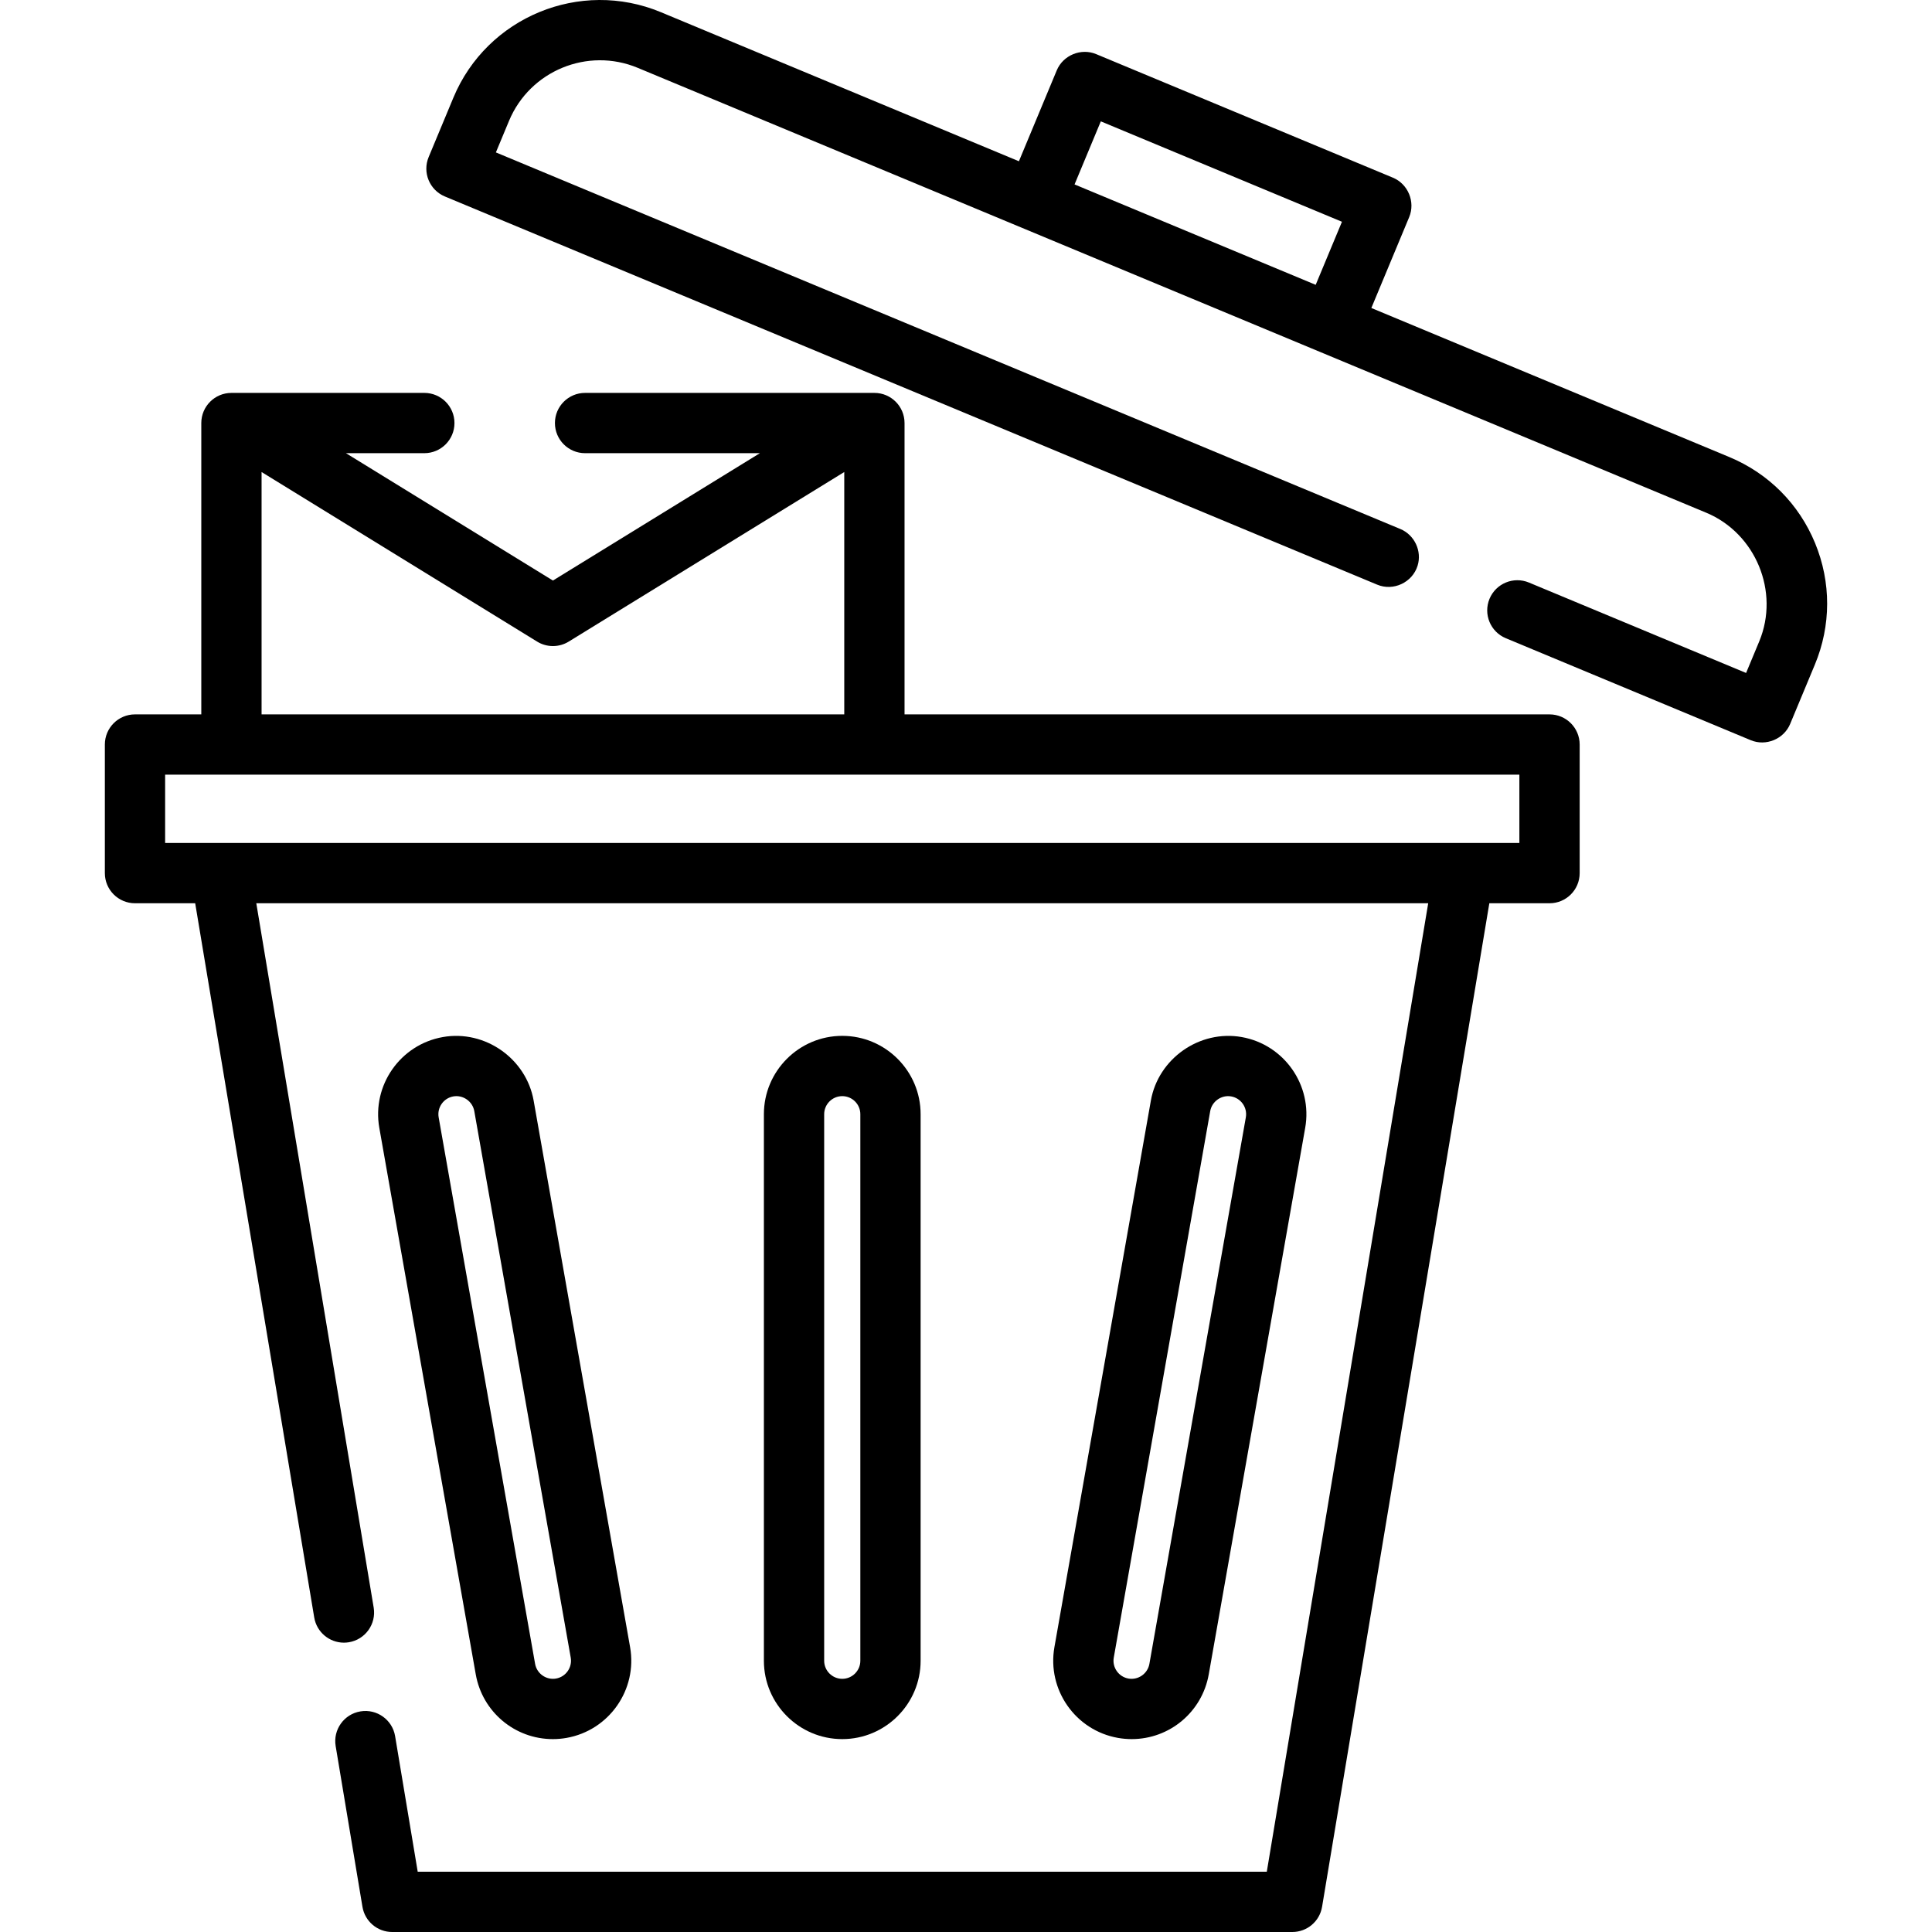 <?xml version="1.0" encoding="iso-8859-1"?>
<!-- Uploaded to: SVG Repo, www.svgrepo.com, Generator: SVG Repo Mixer Tools -->
<svg fill="#000000" height="800px" width="800px" version="1.1" id="Layer_1" xmlns="http://www.w3.org/2000/svg" xmlns:xlink="http://www.w3.org/1999/xlink" 
	 viewBox="0 0 512 512" xml:space="preserve">
<g>
	<g>
		<path d="M223.206,274.513c-11.45,0-20.767,9.316-20.767,20.767v144.834c0,11.45,9.316,20.767,20.767,20.767
			s20.767-9.316,20.767-20.767V295.28C243.973,283.829,234.656,274.513,223.206,274.513z M227.998,440.113
			c0,2.642-2.15,4.792-4.792,4.792s-4.792-2.15-4.792-4.792V295.28c0-2.642,2.15-4.792,4.792-4.792s4.792,2.15,4.792,4.792V440.113z
			"/>
	</g>
</g>
<g>
	<g>
		<path d="M329.052,274.829c-11.159-1.968-22.096,5.699-24.06,16.841l-25.559,144.834c-1.99,11.277,5.564,22.07,16.841,24.059
			c1.196,0.211,2.415,0.318,3.624,0.318c10.086,0,18.681-7.216,20.435-17.16l25.559-144.834
			C347.882,287.613,340.327,276.82,329.052,274.829z M330.16,296.114l-25.559,144.834c-0.454,2.574-2.939,4.345-5.552,3.887
			c-2.603-0.461-4.346-2.951-3.887-5.554l25.559-144.834c0.454-2.569,2.978-4.342,5.551-3.886h0.001
			C328.876,291.02,330.619,293.511,330.16,296.114z"/>
	</g>
</g>
<g>
	<g>
		<path d="M166.98,436.504l-25.559-144.834c-1.965-11.138-12.903-18.816-24.059-16.841c-11.277,1.99-18.832,12.783-16.841,24.059
			l25.559,144.834c1.754,9.943,10.349,17.16,20.435,17.16c1.21,0,2.429-0.108,3.624-0.318
			C161.415,458.573,168.97,447.781,166.98,436.504z M147.361,444.831c-2.606,0.462-5.098-1.313-5.552-3.886L116.25,296.111
			c-0.459-2.602,1.284-5.092,3.888-5.552c2.573-0.456,5.098,1.318,5.551,3.886l25.559,144.834
			C151.707,441.881,149.964,444.372,147.361,444.831z"/>
	</g>
</g>
<g>
	<g>
		<path d="M481.017,143.931c-4.281-10.389-12.351-18.489-22.724-22.807l-94.872-39.502l10.029-24.087
			c1.674-4.02-0.292-8.773-4.303-10.444l-78.651-32.747c-4.019-1.675-8.774,0.293-10.444,4.304l-10.029,24.087L175.15,3.232
			c-21.413-8.916-46.088,1.251-55.004,22.664l-6.549,15.73c-1.695,4.072,0.231,8.747,4.303,10.444l247.074,102.873
			c4.294,1.789,9.311-0.578,10.696-5.003c1.216-3.885-0.803-8.181-4.556-9.744l-239.7-99.803l3.479-8.357
			c5.529-13.281,20.834-19.59,34.116-14.057l283.145,117.891c13.116,5.461,19.532,20.968,14.058,34.116l-3.479,8.357l-57.548-23.961
			c-4.072-1.697-8.748,0.231-10.444,4.303c-1.695,4.072,0.231,8.747,4.303,10.444l64.921,27.031
			c4.02,1.675,8.774-0.294,10.444-4.303l6.549-15.73C485.277,165.754,485.299,154.319,481.017,143.931z M348.672,75.482
			l-63.904-26.607l6.959-16.714l63.904,26.608L348.672,75.482z"/>
	</g>
</g>
<g>
	<g>
		<path d="M410.638,189.319H239.713V112.11c0-4.411-3.576-7.987-7.987-7.987h-76.677c-4.411,0-7.987,3.576-7.987,7.987
			c0,4.411,3.576,7.987,7.987,7.987h46.329l-54.848,33.753l-54.848-33.753h20.77c4.411,0,7.987-3.576,7.987-7.987
			c0-4.411-3.576-7.987-7.987-7.987H61.333c-4.411,0-7.987,3.576-7.987,7.987v77.209H35.774c-4.411,0-7.987,3.576-7.987,7.987
			v34.078c0,4.411,3.576,7.987,7.987,7.987h15.953l31.546,189.277c0.651,3.906,4.035,6.675,7.869,6.675
			c0.436,0,0.879-0.036,1.323-0.11c4.351-0.725,7.291-4.84,6.565-9.192L67.922,239.372H378.49l-42.776,256.654H110.698
			l-5.987-35.924c-0.725-4.351-4.847-7.292-9.192-6.565c-4.351,0.725-7.291,4.84-6.565,9.192l7.1,42.598
			c0.642,3.852,3.973,6.674,7.879,6.674h238.55c3.905,0,7.236-2.822,7.879-6.674l44.326-265.954h15.953
			c4.411,0,7.987-3.576,7.987-7.987v-34.078C418.625,192.895,415.049,189.319,410.638,189.319z M69.32,125.092l73.023,44.938
			c1.283,0.79,2.735,1.185,4.186,1.185c1.452,0,2.903-0.395,4.186-1.185l73.023-44.938v64.226H69.32V125.092z M402.651,223.397
			H43.761v-18.104h358.889V223.397z"/>
	</g>
</g>
</svg>